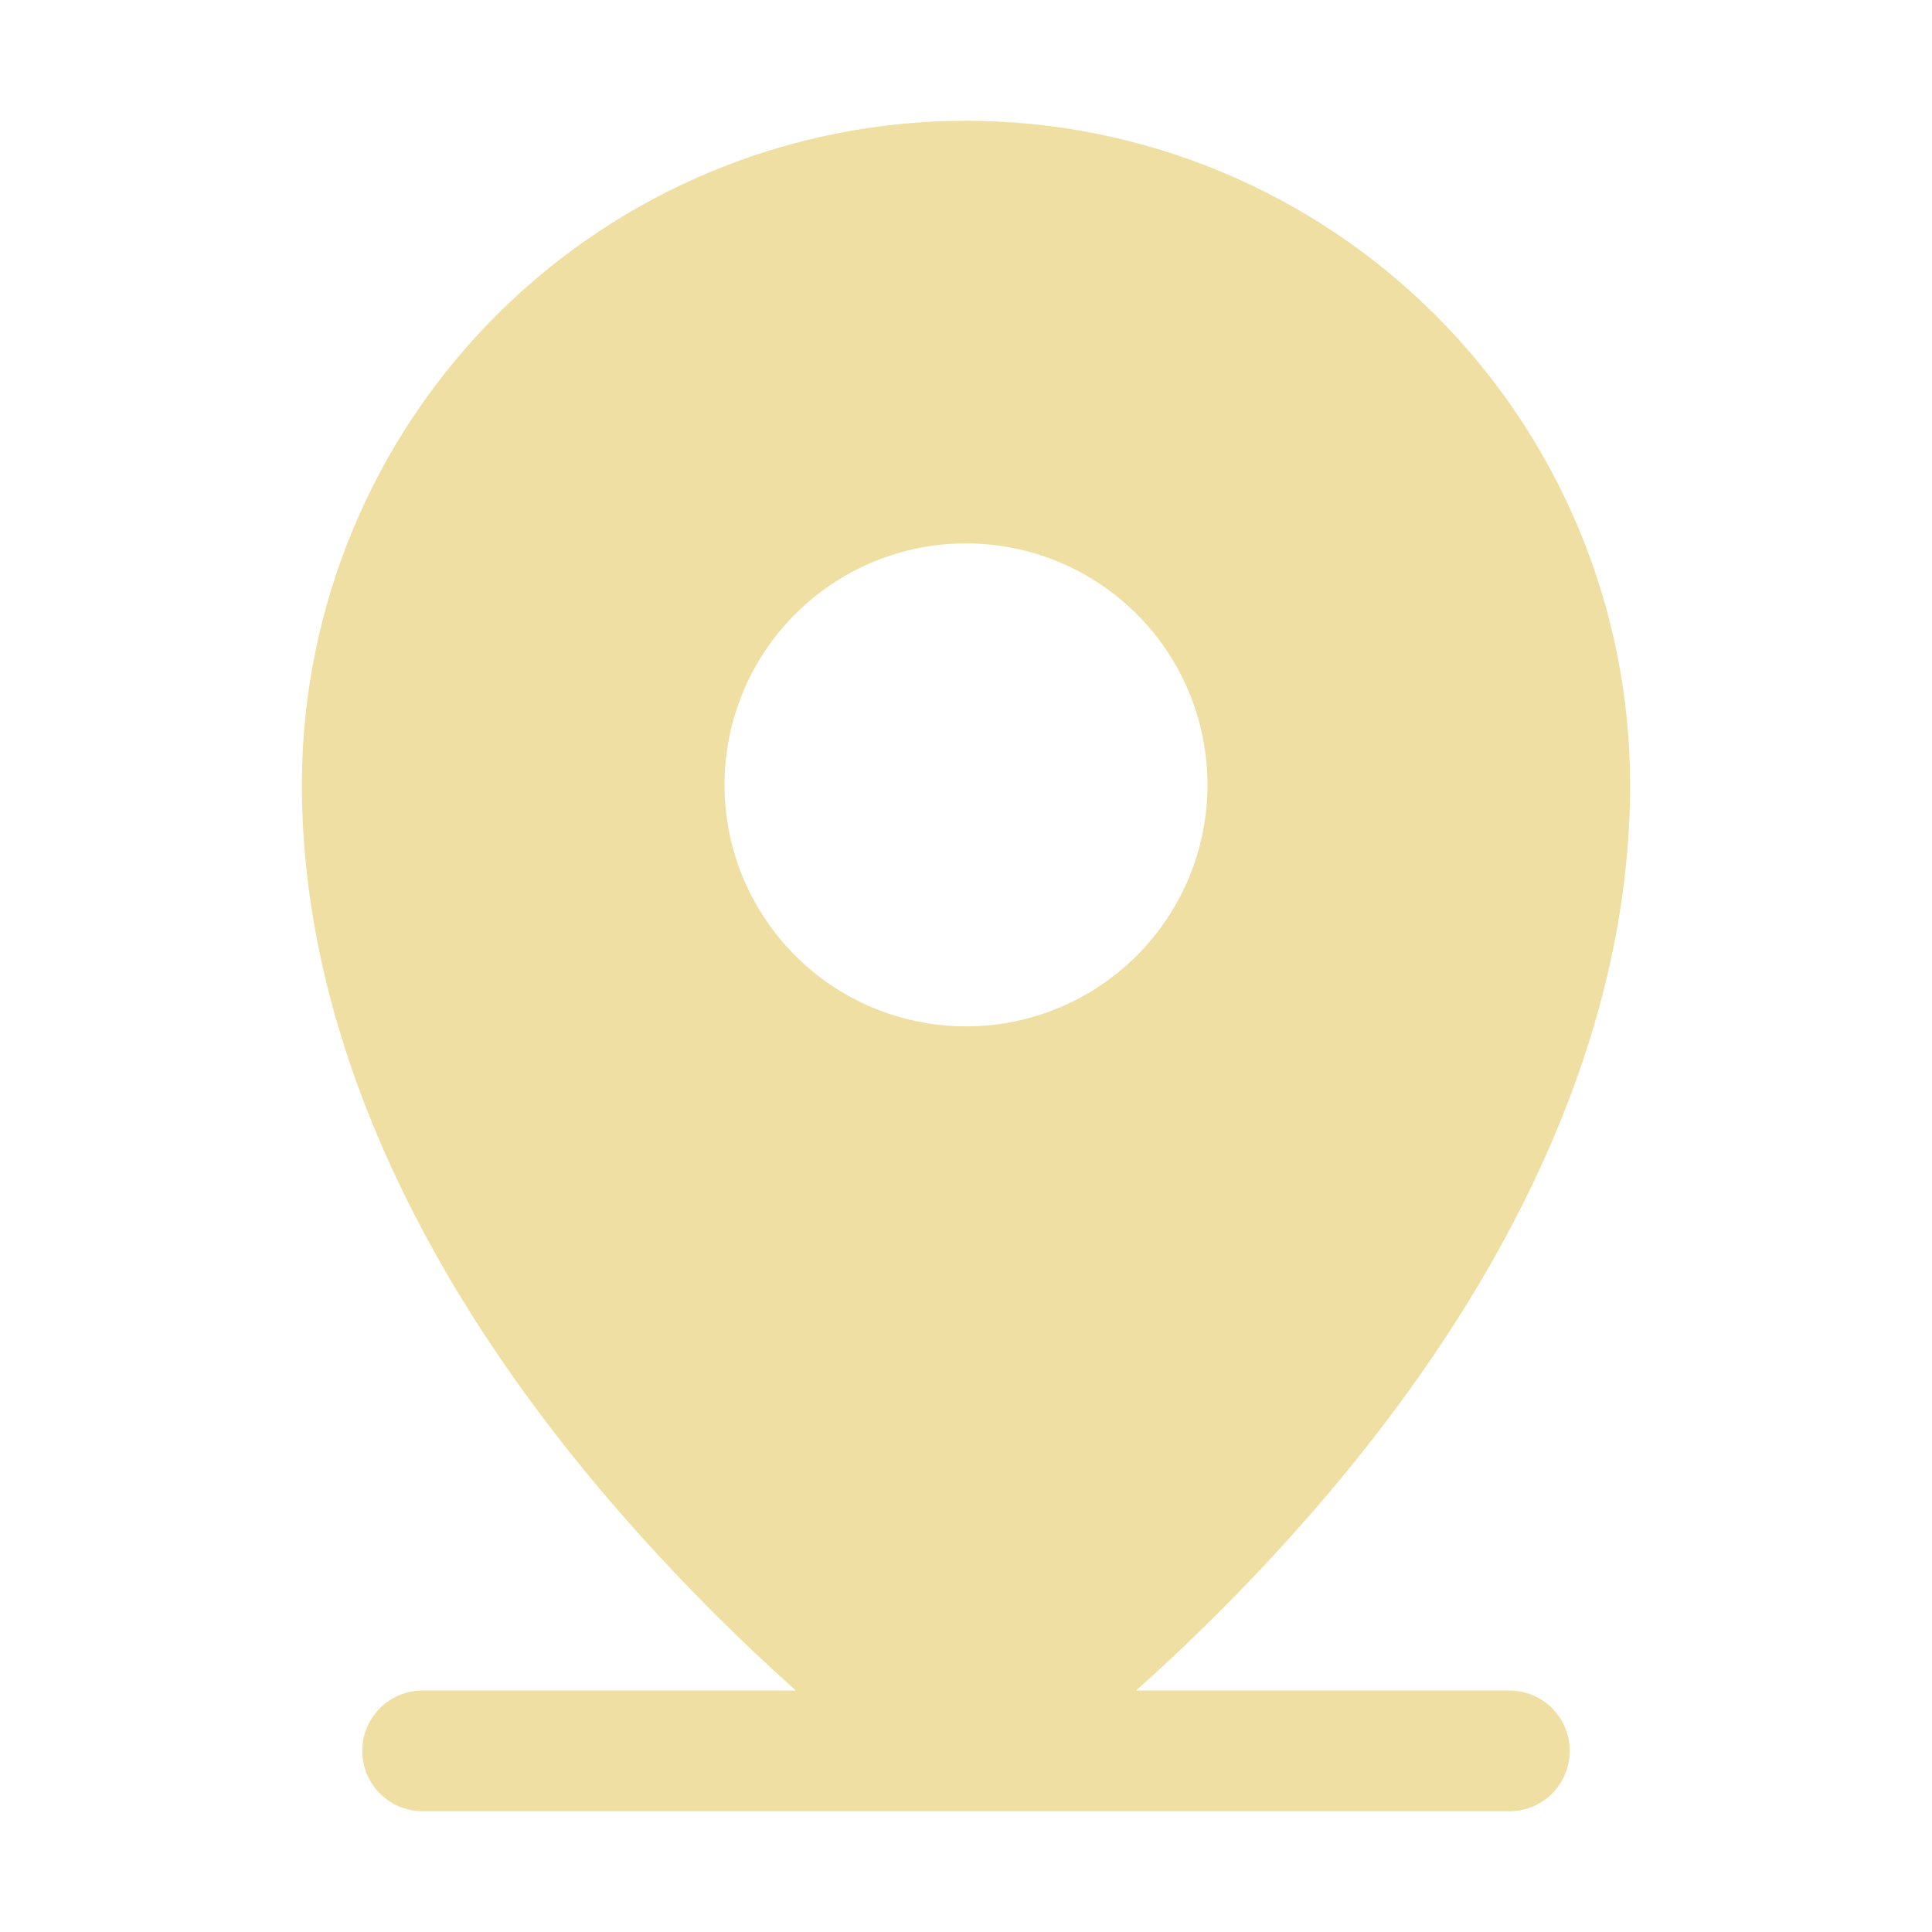 <svg width="28" height="28" viewBox="0 0 28 28" fill="none" xmlns="http://www.w3.org/2000/svg">
<path d="M21.875 24.5H16.465C17.374 23.689 18.231 22.821 19.031 21.902C22.034 18.449 23.625 14.809 23.625 11.375C23.625 8.822 22.611 6.374 20.806 4.569C19.001 2.764 16.553 1.75 14 1.75C11.447 1.75 8.999 2.764 7.194 4.569C5.389 6.374 4.375 8.822 4.375 11.375C4.375 14.809 5.962 18.449 8.969 21.902C9.769 22.821 10.626 23.689 11.535 24.5H6.125C5.893 24.5 5.67 24.592 5.506 24.756C5.342 24.92 5.25 25.143 5.25 25.375C5.25 25.607 5.342 25.83 5.506 25.994C5.67 26.158 5.893 26.25 6.125 26.25H21.875C22.107 26.25 22.33 26.158 22.494 25.994C22.658 25.83 22.75 25.607 22.75 25.375C22.75 25.143 22.658 24.92 22.494 24.756C22.33 24.592 22.107 24.5 21.875 24.5ZM14 7.875C14.692 7.875 15.369 8.08 15.944 8.465C16.52 8.849 16.969 9.396 17.234 10.036C17.498 10.675 17.568 11.379 17.433 12.058C17.298 12.737 16.964 13.36 16.475 13.85C15.985 14.339 15.362 14.673 14.683 14.808C14.004 14.943 13.3 14.873 12.661 14.609C12.021 14.344 11.474 13.895 11.09 13.319C10.705 12.744 10.5 12.067 10.5 11.375C10.5 10.447 10.869 9.556 11.525 8.9C12.181 8.244 13.072 7.875 14 7.875Z" fill="#F0DFA2"/>
</svg>
